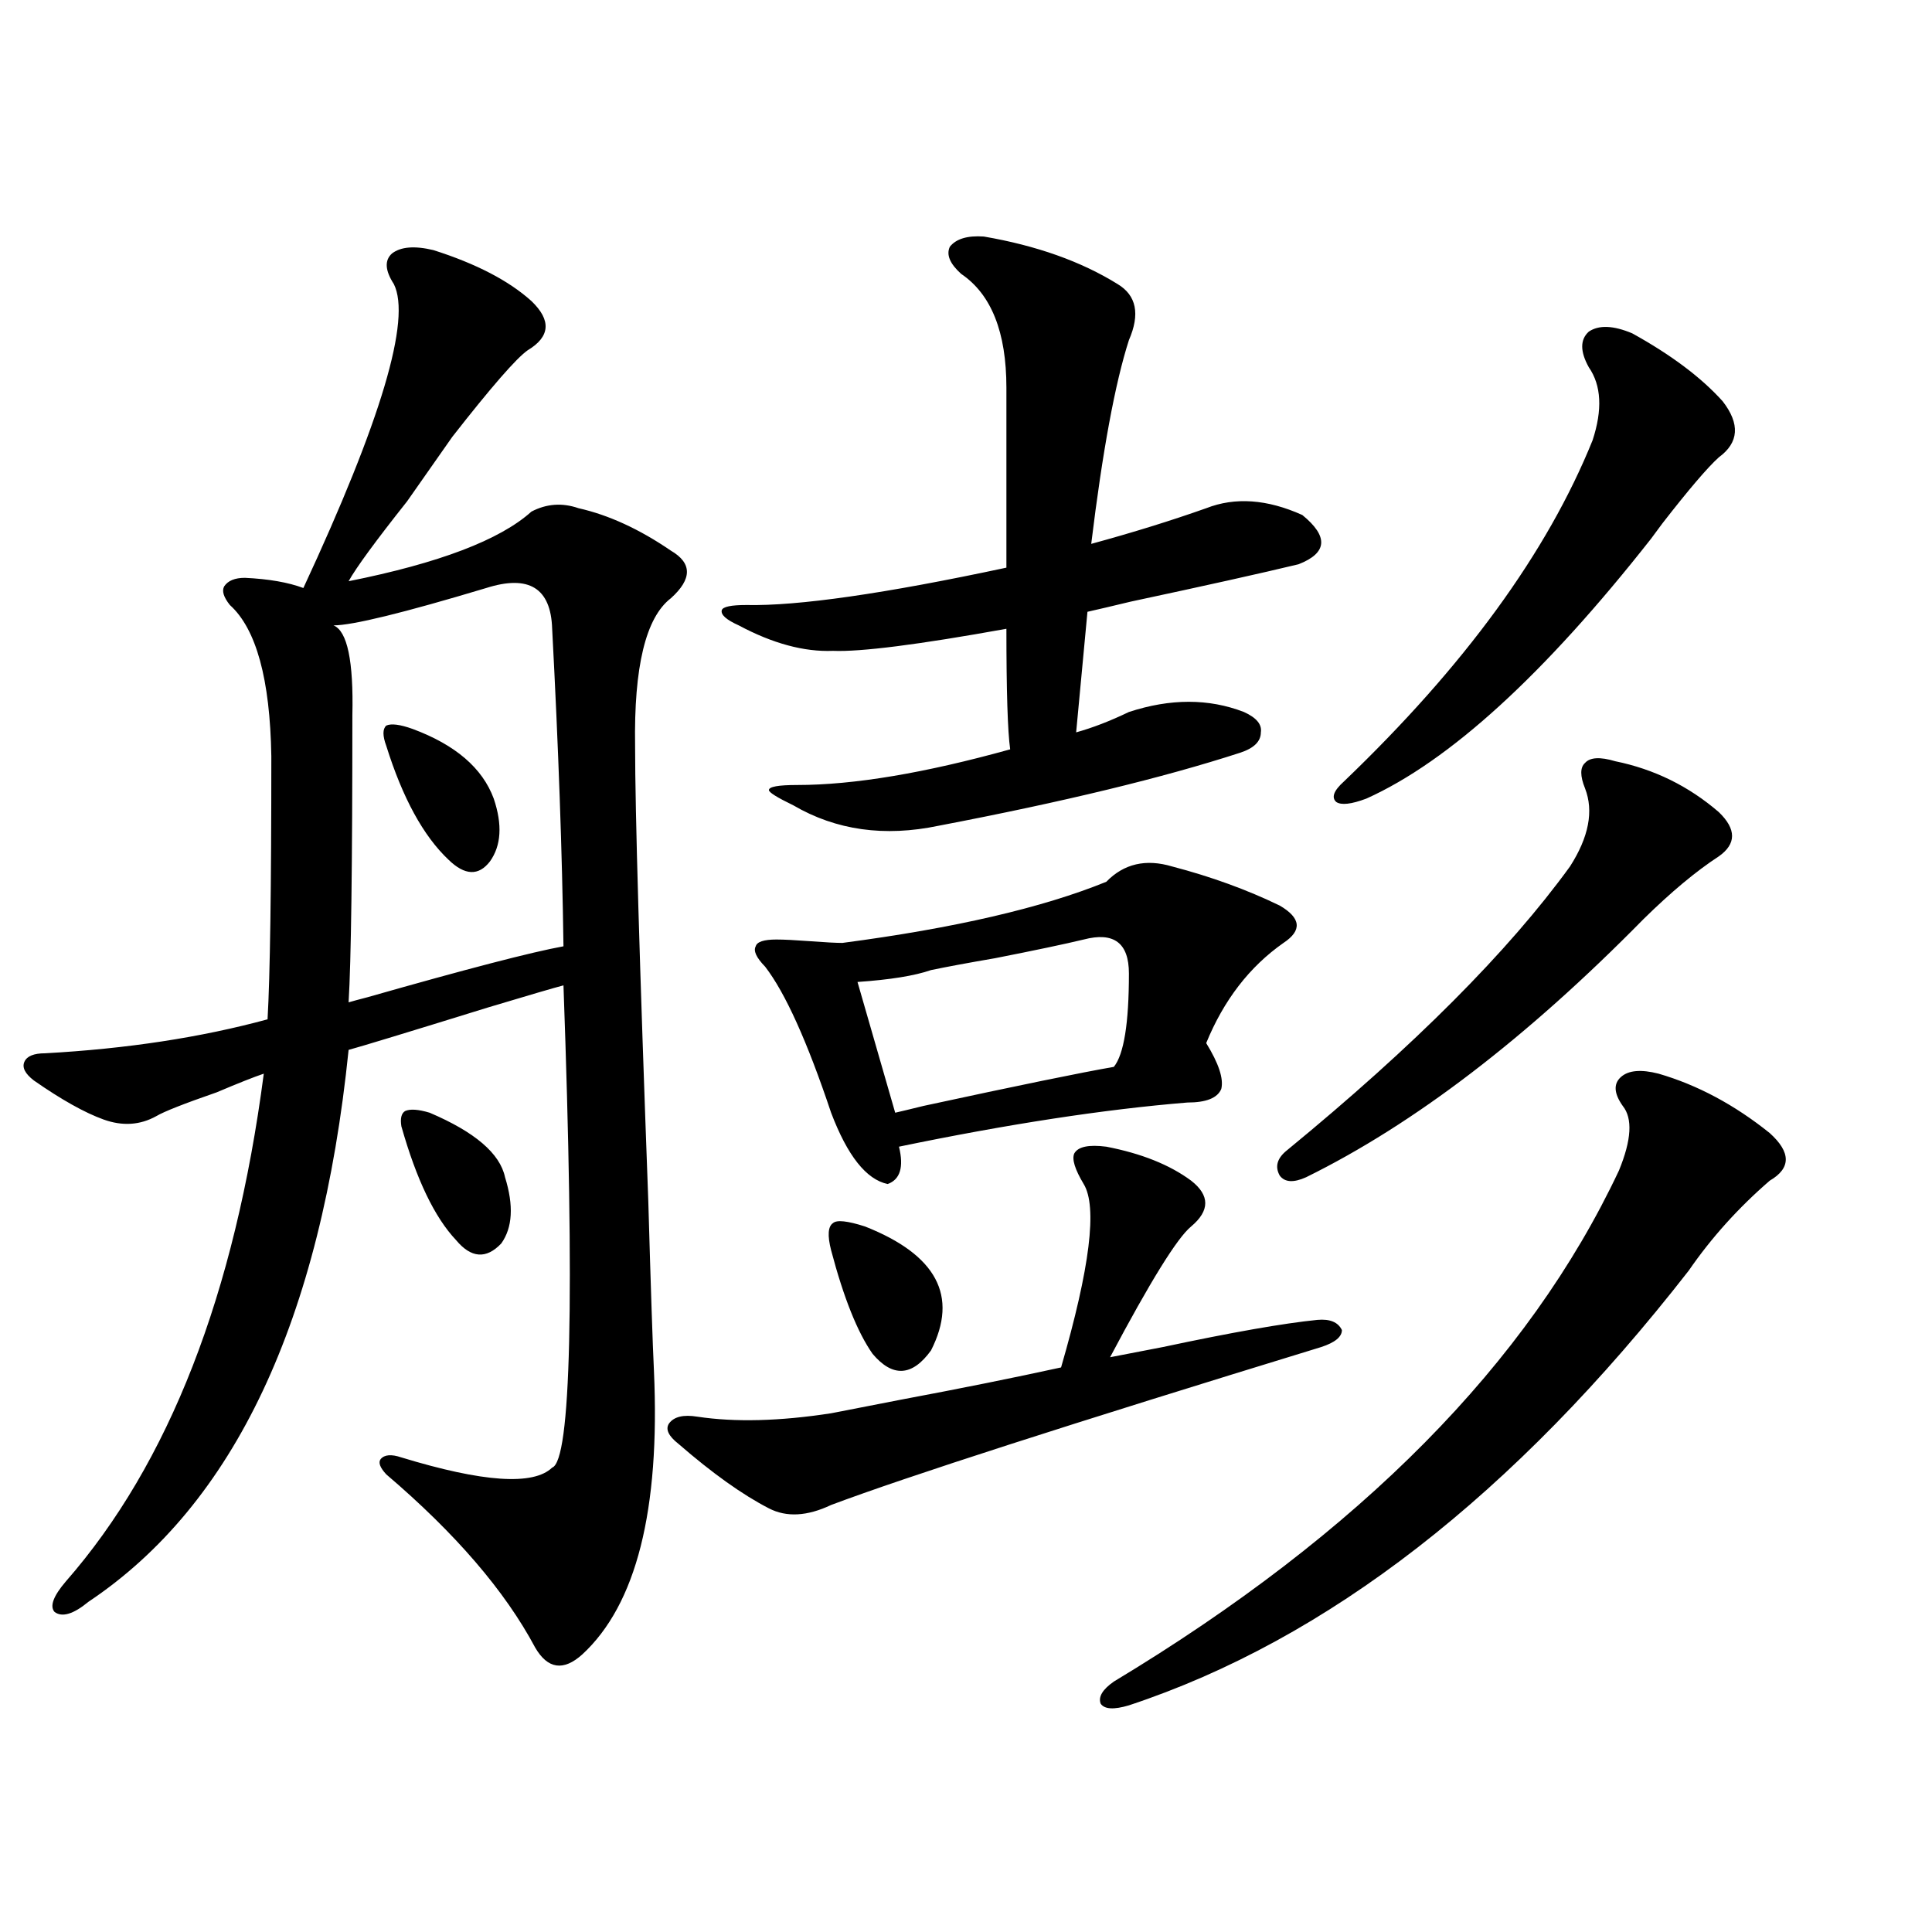 <?xml version="1.0" encoding="utf-8"?>
<!-- Generator: Adobe Illustrator 16.0.0, SVG Export Plug-In . SVG Version: 6.00 Build 0)  -->
<!DOCTYPE svg PUBLIC "-//W3C//DTD SVG 1.1//EN" "http://www.w3.org/Graphics/SVG/1.1/DTD/svg11.dtd">
<svg version="1.1" id="图层_1" xmlns="http://www.w3.org/2000/svg" xmlns:xlink="http://www.w3.org/1999/xlink" x="0px" y="0px"
	 width="1000px" height="1000px" viewBox="0 0 1000 1000" enable-background="new 0 0 1000 1000" xml:space="preserve">
<path d="M338.479,709.535c3.247,72.07-9.115,120.987-37.072,146.777c-9.756,8.789-17.896,7.608-24.39-3.516
	c-15.609-29.306-41.31-59.175-77.071-89.648c-3.262-3.516-4.237-6.152-2.927-7.91c1.951-2.335,5.519-2.637,10.731-0.879
	c42.271,12.896,68.291,14.653,78.047,5.273c9.756-3.516,11.707-86.71,5.854-249.609c-4.558,1.181-17.561,4.985-39.023,11.426
	c-41.63,12.896-65.699,20.215-72.193,21.973c-14.313,140.048-59.19,235.259-134.631,285.645c-7.805,6.44-13.658,8.198-17.561,5.273
	c-2.606-2.938-0.655-8.212,5.854-15.82c53.322-60.933,87.468-148.535,102.437-262.793c-5.213,1.758-13.338,4.985-24.39,9.668
	c-16.92,5.864-27.316,9.97-31.219,12.305c-8.46,4.696-17.561,5.273-27.316,1.758s-21.798-10.245-36.097-20.215
	c-4.558-3.516-6.188-6.729-4.878-9.668c1.296-2.925,4.878-4.395,10.731-4.395c42.271-2.335,80.639-8.198,115.119-17.578
	c1.296-22.261,1.951-67.676,1.951-136.23c-0.655-39.839-7.805-65.918-21.463-78.223c-3.262-4.093-4.237-7.319-2.927-9.668
	c1.951-2.925,5.519-4.395,10.731-4.395c12.348,0.591,22.438,2.349,30.243,5.273c40.319-86.71,55.929-139.155,46.828-157.324
	c-4.558-7.031-4.878-12.305-0.976-15.82c4.543-3.516,11.707-4.093,21.463-1.758c22.104,7.031,39.023,15.82,50.73,26.367
	c10.396,9.97,9.756,18.457-1.951,25.488c-5.854,4.106-18.871,19.048-39.023,44.824c-3.262,4.696-11.066,15.82-23.414,33.398
	c-16.265,20.517-26.341,34.277-30.243,41.309c46.828-9.366,78.367-21.382,94.632-36.035c7.805-4.093,15.93-4.683,24.39-1.758
	c15.609,3.516,31.539,10.849,47.804,21.973c11.052,6.454,11.052,14.653,0,24.609c-13.018,9.97-19.191,35.458-18.536,76.465
	c0,33.398,2.271,111.923,6.829,235.547C336.849,666.771,337.824,696.063,338.479,709.535z M251.652,304.359
	c-42.926,12.896-69.267,19.336-79.022,19.336c7.149,2.938,10.396,18.457,9.756,46.582c0,77.935-0.655,127.441-1.951,148.535
	c1.951-0.577,5.198-1.456,9.756-2.637c51.371-14.64,85.196-23.429,101.461-26.367c-0.655-48.038-2.606-102.832-5.854-164.355
	C285.143,304.359,273.756,297.328,251.652,304.359z M213.604,377.309c22.104,8.212,36.097,20.215,41.95,36.035
	c4.543,13.485,3.902,24.321-1.951,32.52c-5.854,7.622-13.018,7.333-21.463-0.879c-13.018-12.305-23.749-31.929-32.194-58.887
	c-1.951-5.273-1.951-8.789,0-10.547C202.538,374.384,207.096,374.974,213.604,377.309z M222.385,575.941
	c23.414,9.97,36.417,21.094,39.023,33.398c4.543,14.653,3.902,26.079-1.951,34.277c-7.805,8.212-15.609,7.622-23.414-1.758
	c-11.066-11.714-20.487-31.339-28.292-58.887c-0.655-4.093,0-6.729,1.951-7.91C212.294,573.896,216.531,574.184,222.385,575.941z
	 M572.62,593.52c18.201,3.516,32.835,9.38,43.901,17.578c9.756,7.622,9.756,15.532,0,23.73c-7.164,5.864-21.143,28.427-41.95,67.676
	c5.854-1.167,14.954-2.925,27.316-5.273c35.762-7.608,62.438-12.305,79.998-14.063c6.494-0.577,10.731,1.181,12.683,5.273
	c0,3.516-3.582,6.454-10.731,8.789c-130.088,39.853-214.629,67.099-253.652,81.738c-12.362,5.864-23.094,6.454-32.194,1.758
	c-13.658-7.031-29.268-18.155-46.828-33.398c-5.213-4.093-6.829-7.608-4.878-10.547c2.592-3.516,7.47-4.683,14.634-3.516
	c19.512,2.938,42.591,2.349,69.267-1.758c9.101-1.758,21.128-4.093,36.097-7.031c31.219-5.851,58.855-11.426,82.925-16.699
	c14.954-51.554,18.856-83.194,11.707-94.922c-4.558-7.608-6.188-12.882-4.878-15.82C557.986,593.52,563.505,592.353,572.62,593.52z
	 M509.207,122.426c27.316,4.696,50.396,12.896,69.267,24.609c9.756,5.864,11.707,15.532,5.854,29.004
	c-7.164,22.274-13.658,57.431-19.512,105.469c21.463-5.851,41.295-12.003,59.511-18.457c14.954-5.851,31.539-4.683,49.755,3.516
	c13.658,11.138,13.003,19.638-1.951,25.488c-19.512,4.696-48.459,11.138-86.827,19.336c-9.756,2.349-17.24,4.106-22.438,5.273
	l-5.854,62.402c8.445-2.335,17.561-5.851,27.316-10.547c21.463-7.031,41.295-7.031,59.511,0c6.494,2.938,9.421,6.454,8.78,10.547
	c0,4.696-3.582,8.212-10.731,10.547c-39.679,12.896-91.705,25.488-156.094,37.793c-27.972,5.864-53.017,2.349-75.12-10.547
	c-8.46-4.093-12.683-6.729-12.683-7.91c0-1.758,4.878-2.637,14.634-2.637c29.268,0,66.005-6.152,110.241-18.457
	c-1.311-9.366-1.951-30.171-1.951-62.402c-45.532,8.212-75.455,12.017-89.754,11.426c-14.969,0.591-31.219-3.804-48.779-13.184
	c-6.509-2.925-9.436-5.562-8.78-7.91c0.641-1.758,4.878-2.637,12.683-2.637c26.661,0.591,71.538-5.851,134.631-19.336v-93.164
	c0-28.702-7.805-48.34-23.414-58.887c-5.854-5.273-7.805-9.956-5.854-14.063C494.894,123.606,500.747,121.849,509.207,122.426z
	 M606.766,448.5c20.152,5.273,38.688,12.017,55.608,20.215c11.052,6.454,11.707,12.896,1.951,19.336
	c-17.561,12.305-30.898,29.595-39.999,51.855c6.494,10.547,9.101,18.457,7.805,23.73c-1.951,4.696-7.805,7.031-17.561,7.031
	c-42.926,3.516-92.681,11.138-149.265,22.852c2.592,10.547,0.641,17.001-5.854,19.336c-11.066-2.335-20.822-14.64-29.268-36.914
	c-12.362-36.914-23.749-62.101-34.146-75.586c-4.558-4.683-6.188-8.198-4.878-10.547c0.641-2.335,4.223-3.516,10.731-3.516
	c3.902,0,9.756,0.302,17.561,0.879c7.805,0.591,13.323,0.879,16.585,0.879c57.88-7.608,103.412-18.155,136.582-31.641
	C581.721,447.044,593.107,444.407,606.766,448.5z M430.185,647.133c-1.951-7.608-1.631-12.305,0.976-14.063
	c1.951-1.758,7.47-1.167,16.585,1.758c37.072,14.653,48.444,36.035,34.146,64.16c-9.756,13.485-19.847,14.063-30.243,1.758
	C443.843,689.622,436.679,671.742,430.185,647.133z M560.913,486.293c-9.756,2.349-25.045,5.575-45.853,9.668
	c-13.658,2.349-24.725,4.395-33.17,6.152c-8.46,2.938-21.143,4.985-38.048,6.152l19.512,67.676c2.592-0.577,7.47-1.758,14.634-3.516
	c48.779-10.547,81.614-17.276,98.534-20.215c5.198-6.44,7.805-22.55,7.805-48.34C584.327,488.051,576.522,482.2,560.913,486.293z
	 M839.931,572.426c-4.558-6.44-4.878-11.426-0.976-14.941s10.396-4.093,19.512-1.758c20.152,5.864,39.344,16.122,57.56,30.762
	c11.052,9.97,11.052,18.169,0,24.609c-16.265,14.063-30.243,29.595-41.95,46.582c-90.409,116.016-186.992,191.011-289.749,225
	c-7.805,2.335-12.683,2.046-14.634-0.879c-1.311-3.516,0.976-7.333,6.829-11.426c127.467-76.753,214.629-164.933,261.457-264.551
	C844.474,590.004,845.129,578.88,839.931,572.426z M836.028,394.008c20.152,4.106,38.048,12.896,53.657,26.367
	c9.101,8.789,9.101,16.411,0,22.852c-11.707,7.622-24.725,18.457-39.023,32.52c-60.486,61.523-118.701,106.06-174.63,133.594
	c-6.509,2.938-11.066,2.637-13.658-0.879c-2.606-4.683-1.311-9.077,3.902-13.184C731.961,541.376,780.74,492.445,812.614,448.5
	c9.756-15.229,12.348-28.702,7.805-40.43c-2.606-6.44-2.606-10.835,0-13.184C823.011,391.962,828.224,391.673,836.028,394.008z
	 M844.809,172.523c20.152,11.138,35.762,22.852,46.828,35.156c9.101,11.728,8.445,21.396-1.951,29.004
	c-5.854,5.273-15.609,16.699-29.268,34.277c-2.606,3.516-4.558,6.152-5.854,7.91c-55.288,70.313-104.388,115.137-147.313,134.473
	c-7.805,2.938-13.018,3.516-15.609,1.758c-2.606-2.335-1.311-5.851,3.902-10.547c62.438-59.766,105.363-118.652,128.777-176.66
	c5.198-15.82,4.543-28.413-1.951-37.793c-4.558-8.198-4.558-14.351,0-18.457C827.568,168.129,835.053,168.431,844.809,172.523z"/>
</svg>
